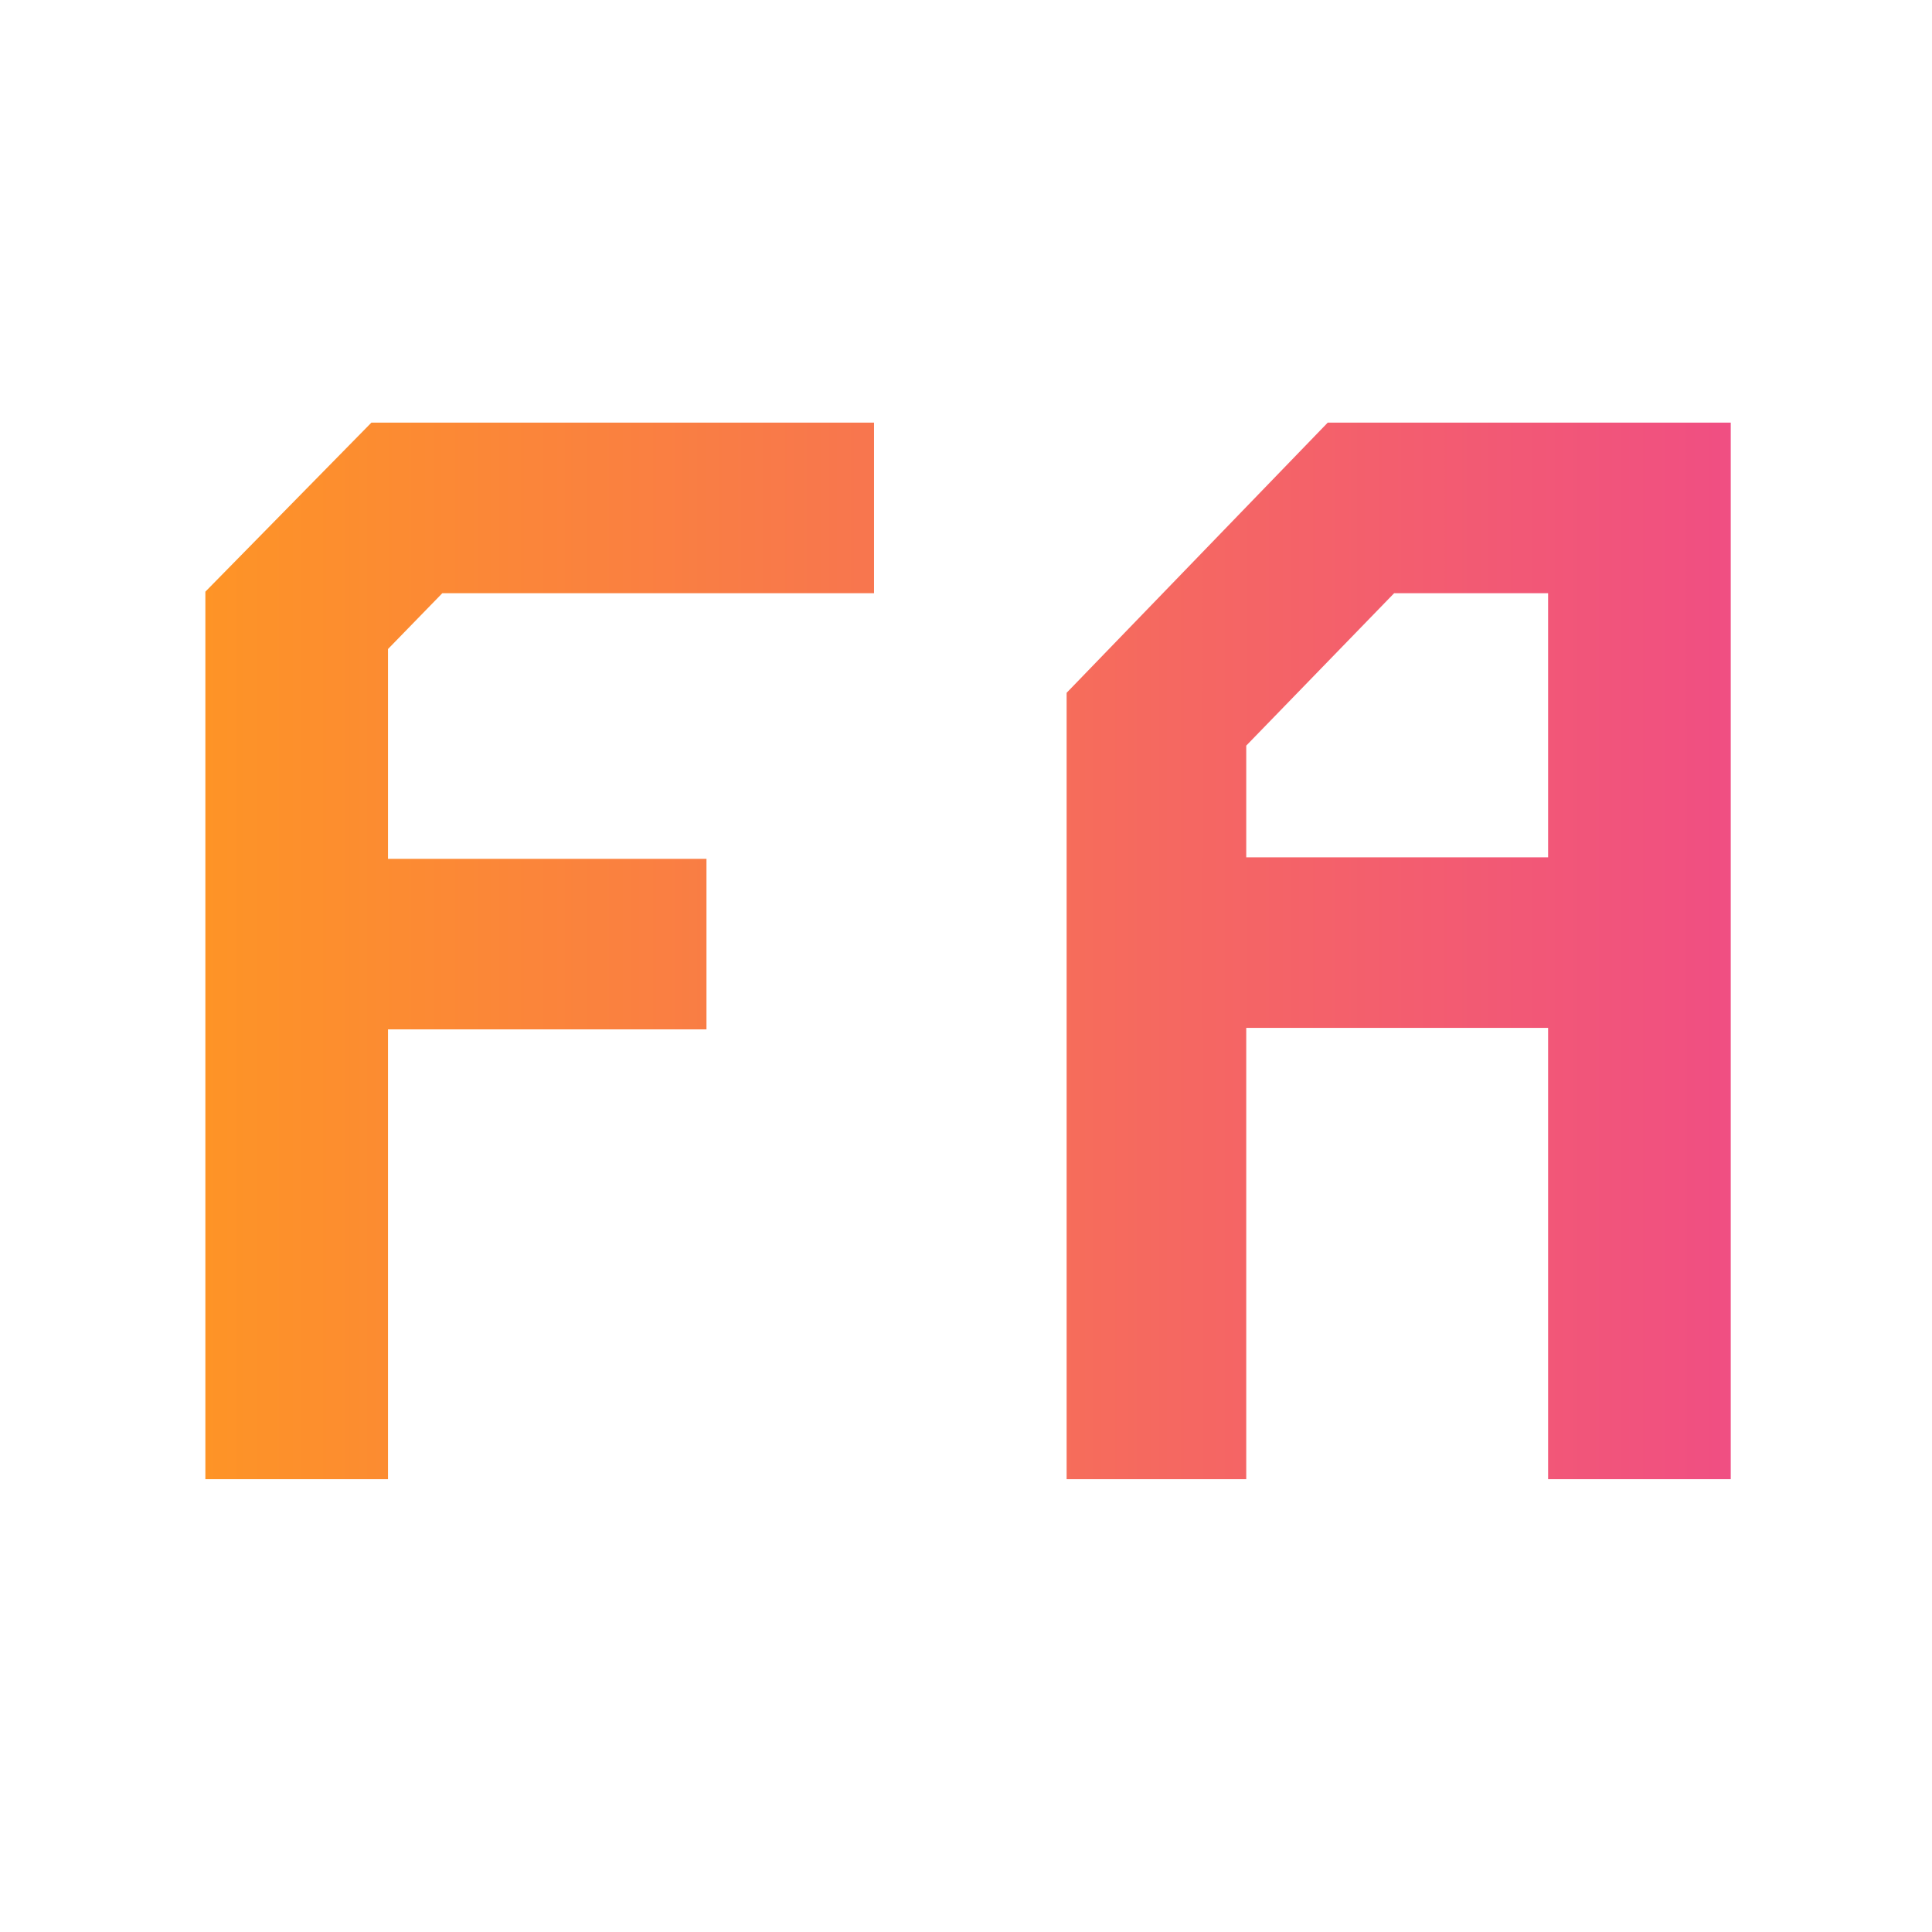 <svg width="192" height="192" viewBox="0 0 192 192" fill="none" xmlns="http://www.w3.org/2000/svg">
<path d="M36.909 42H86.859V58.95H43.959L38.559 64.5V85.35H70.209V102.3H38.559V147H20.409V58.8L36.909 42ZM131.95 42H172V147H153.85V102.15H123.85V147H106V68.85L131.95 42ZM123.85 74.1V85.2H153.85V58.95H138.55L123.85 74.1Z" fill="url(#paint0_linear_212_45)"/>
<defs>
<linearGradient id="paint0_linear_212_45" x1="7" y1="96" x2="184" y2="96" gradientUnits="userSpaceOnUse">
<stop stop-color="#FF9A1E"/>
<stop offset="1" stop-color="#EF498A"/>
</linearGradient>
</defs>
</svg>
